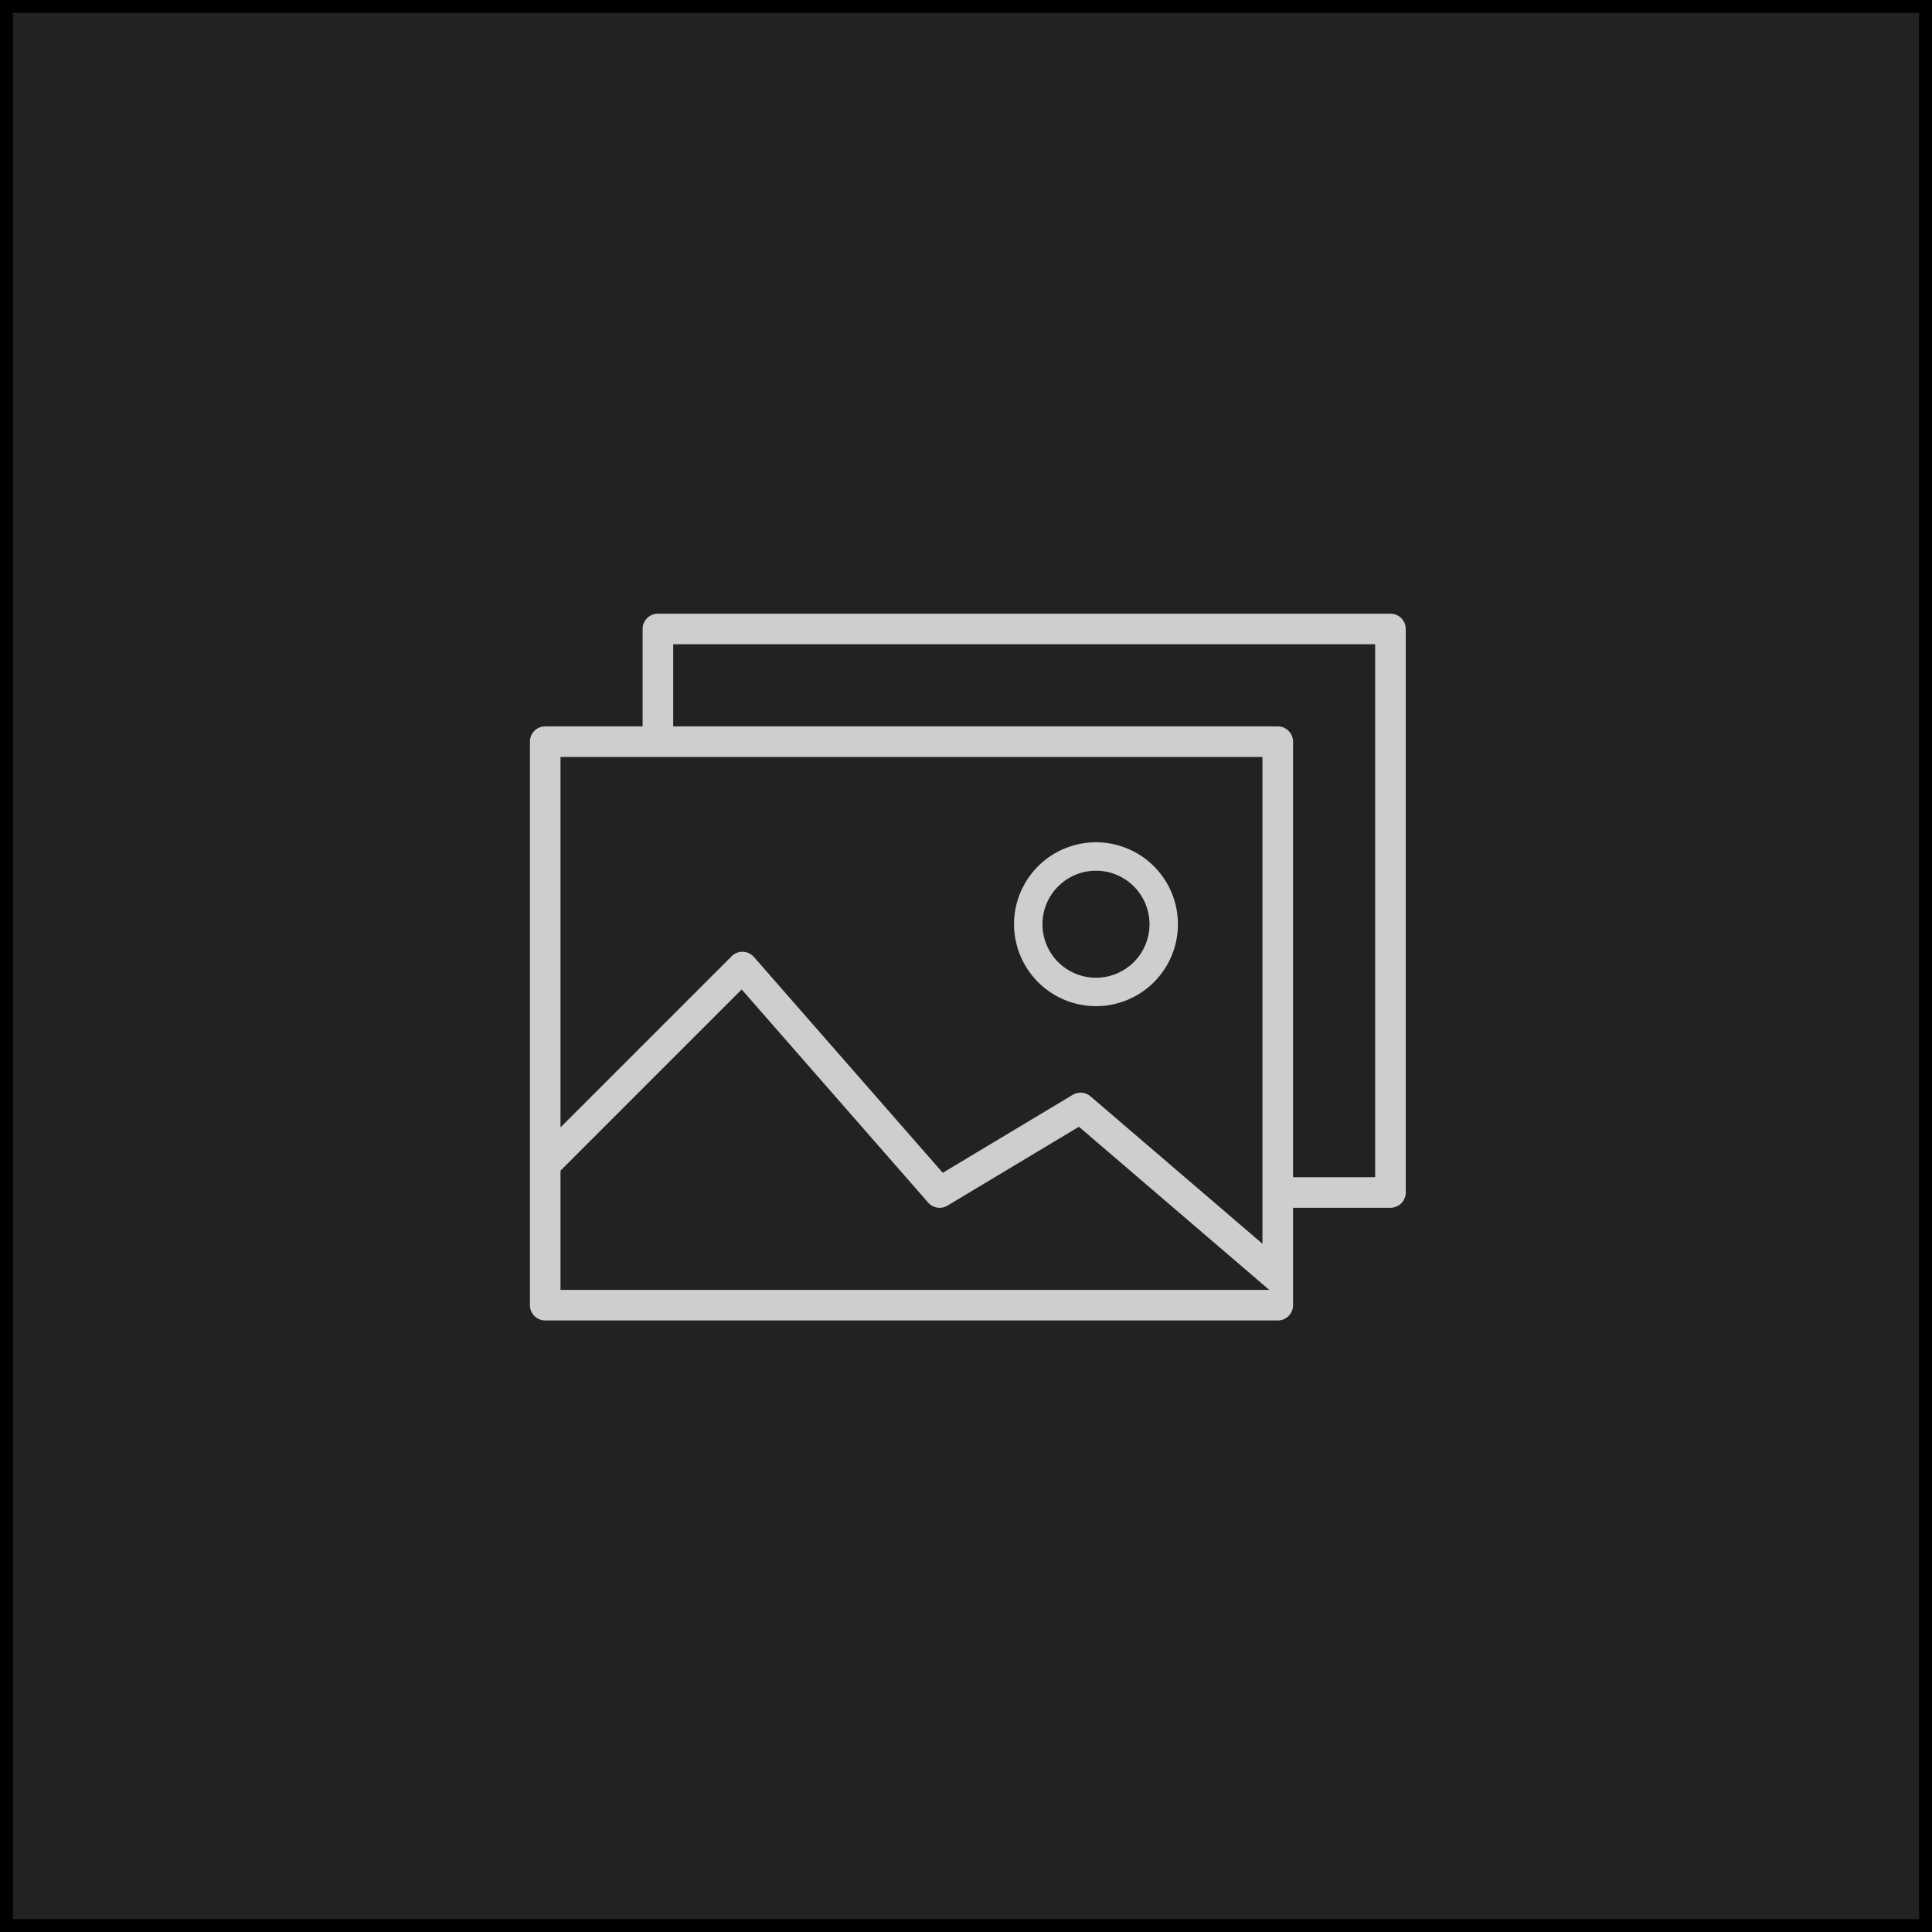 <svg xmlns="http://www.w3.org/2000/svg" width="300" height="300" viewBox="0 0 300 300">
  <g id="グループ_76" data-name="グループ 76" transform="translate(-457 -89)">
    <g id="長方形_81" data-name="長方形 81" transform="translate(457 89)" fill="#222" stroke="#000" stroke-width="2">
      <rect width="300" height="300" stroke="none"/>
      <rect x="1" y="1" width="298" height="298" fill="none"/>
    </g>
    <g id="multiple_image" transform="translate(537.284 176.293)">
      <path id="パス_26" data-name="パス 26" d="M135.625,6H21.875A4.377,4.377,0,0,0,17.5,10.375V23.5H4.375A4.377,4.377,0,0,0,0,27.875v87.5a4.377,4.377,0,0,0,4.375,4.375h113.75a4.377,4.377,0,0,0,4.375-4.375V102.25h13.125A4.377,4.377,0,0,0,140,97.875v-87.5A4.377,4.377,0,0,0,135.625,6ZM113.75,32.25v69.237l-23.4-20.059a4.375,4.375,0,0,0-5.1-.429L66.511,92.242,38.292,59.994a4.371,4.371,0,0,0-6.383-.212L8.75,82.939V32.25ZM8.75,95.311,34.786,69.276l27.547,31.483a4.367,4.367,0,0,0,5.543.868l19.171-11.5L111.4,111H8.75ZM131.25,93.5H122.5V27.875a4.377,4.377,0,0,0-4.375-4.375H26.25V14.75h105Z" transform="translate(0 0)" fill="#cecece" stroke="#222" stroke-width="4"/>
      <path id="パス_27" data-name="パス 27" d="M48.724,51.448A14.724,14.724,0,1,0,34,36.724,14.743,14.743,0,0,0,48.724,51.448Zm0-21.034a6.31,6.31,0,1,1-6.31,6.31A6.318,6.318,0,0,1,48.724,30.414Z" transform="translate(41.175 19.496)" fill="#cecece" stroke="#222" stroke-width="4"/>
    </g>
  </g>
</svg>
